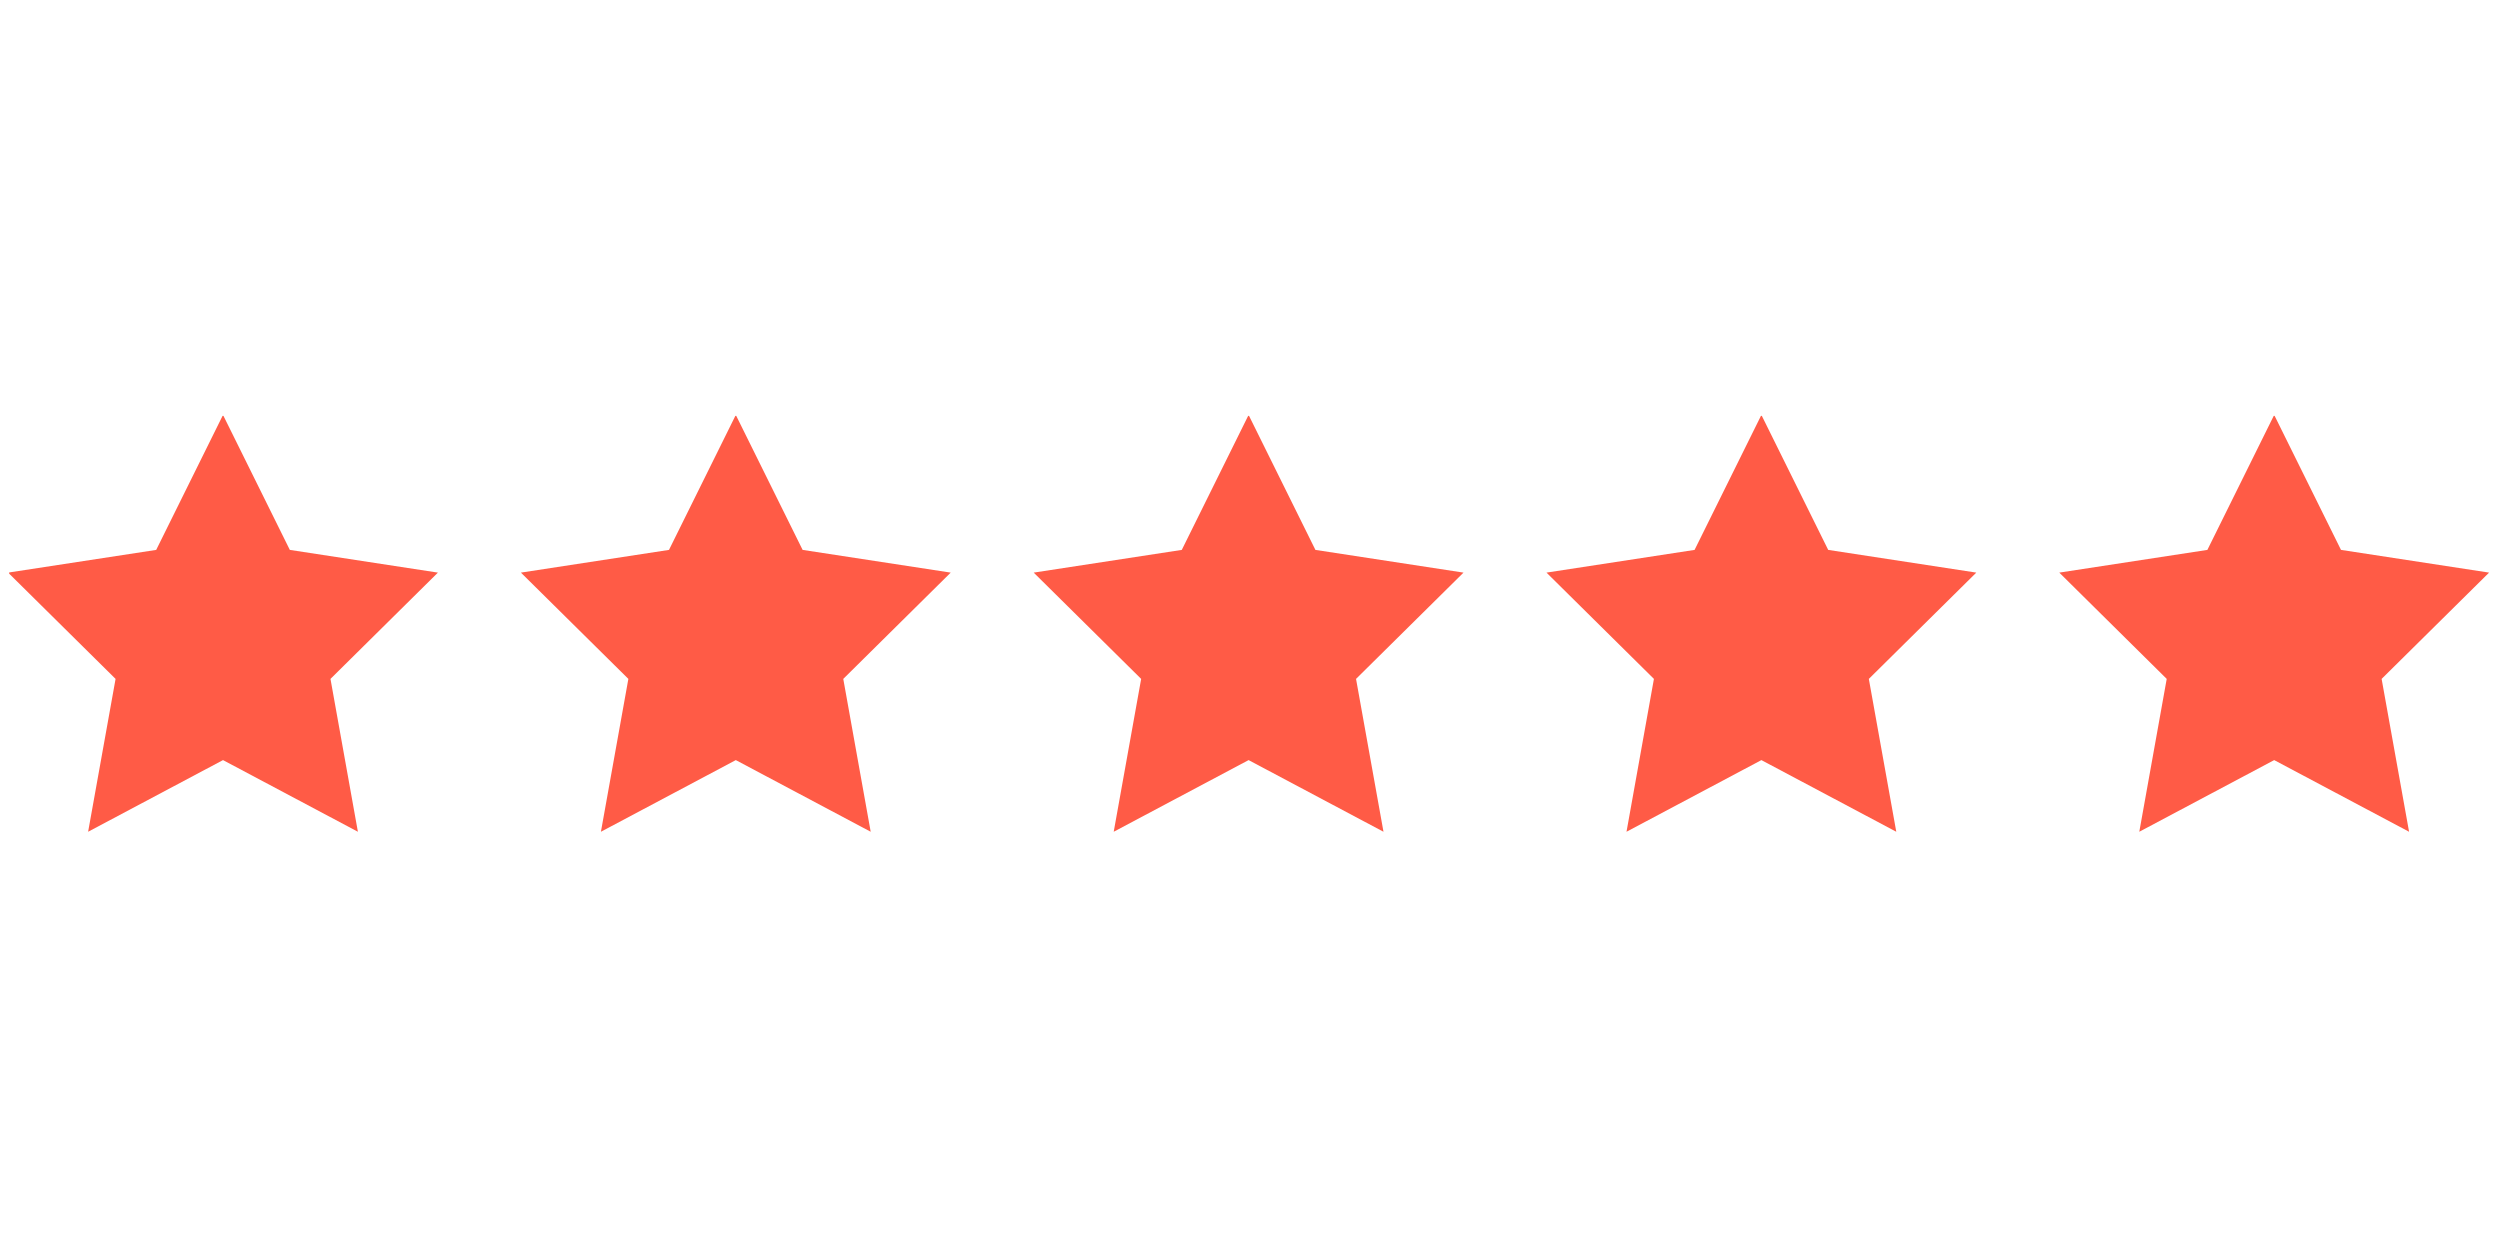 <svg xmlns="http://www.w3.org/2000/svg" xmlns:xlink="http://www.w3.org/1999/xlink" width="6912" zoomAndPan="magnify" viewBox="0 0 5184 2592" height="3456" preserveAspectRatio="xMidYMid meet" version="1.0"><defs><clipPath id="9a198f892e"><path d="M 18.992 862.379 L 909 862.379 L 909 1725 L 18.992 1725 Z M 18.992 862.379 " clip-rule="nonzero"/></clipPath><clipPath id="39132ca19c"><path d="M 1080 862.379 L 1972 862.379 L 1972 1725 L 1080 1725 Z M 1080 862.379 " clip-rule="nonzero"/></clipPath><clipPath id="e7855cf0b0"><path d="M 2143 862.379 L 3035 862.379 L 3035 1725 L 2143 1725 Z M 2143 862.379 " clip-rule="nonzero"/></clipPath><clipPath id="85ecbc7e3f"><path d="M 3206 862.379 L 4099 862.379 L 4099 1725 L 3206 1725 Z M 3206 862.379 " clip-rule="nonzero"/></clipPath><clipPath id="f0a7d03425"><path d="M 4270 862.379 L 5162 862.379 L 5162 1725 L 4270 1725 Z M 4270 862.379 " clip-rule="nonzero"/></clipPath></defs><g clip-path="url(#9a198f892e)"><path fill="#ff5b46" d="M 600.977 1140.273 L 462.434 860.457 L 323.895 1140.273 L 16.812 1187.363 L 239.652 1407.762 L 182.738 1724.727 L 462.434 1576.129 L 742.133 1724.727 L 685.273 1407.762 L 908.055 1187.363 Z M 600.977 1140.273 " fill-opacity="1" fill-rule="nonzero"/></g><g clip-path="url(#39132ca19c)"><path fill="#ff5b46" d="M 1664.305 1140.273 L 1525.766 860.457 L 1387.223 1140.273 L 1080.145 1187.363 L 1302.984 1407.762 L 1246.066 1724.727 L 1525.766 1576.129 L 1805.461 1724.727 L 1748.605 1407.762 L 1971.387 1187.363 Z M 1664.305 1140.273 " fill-opacity="1" fill-rule="nonzero"/></g><g clip-path="url(#e7855cf0b0)"><path fill="#ff5b46" d="M 2727.633 1140.273 L 2589.094 860.457 L 2450.551 1140.273 L 2143.473 1187.363 L 2366.312 1407.762 L 2309.395 1724.727 L 2589.094 1576.129 L 2868.793 1724.727 L 2811.875 1407.762 L 3034.715 1187.363 Z M 2727.633 1140.273 " fill-opacity="1" fill-rule="nonzero"/></g><g clip-path="url(#85ecbc7e3f)"><path fill="#ff5b46" d="M 3790.961 1140.273 L 3652.422 860.457 L 3513.883 1140.273 L 3206.801 1187.363 L 3429.582 1407.762 L 3372.723 1724.727 L 3652.422 1576.129 L 3932.121 1724.727 L 3875.203 1407.762 L 4098.043 1187.363 Z M 3790.961 1140.273 " fill-opacity="1" fill-rule="nonzero"/></g><g clip-path="url(#f0a7d03425)"><path fill="#ff5b46" d="M 5161.371 1187.363 L 4854.293 1140.273 L 4715.75 860.457 L 4577.211 1140.273 L 4270.129 1187.363 L 4492.91 1407.762 L 4436.055 1724.727 L 4715.75 1576.129 L 4995.449 1724.727 L 4938.531 1407.762 Z M 5161.371 1187.363 " fill-opacity="1" fill-rule="nonzero"/></g></svg>